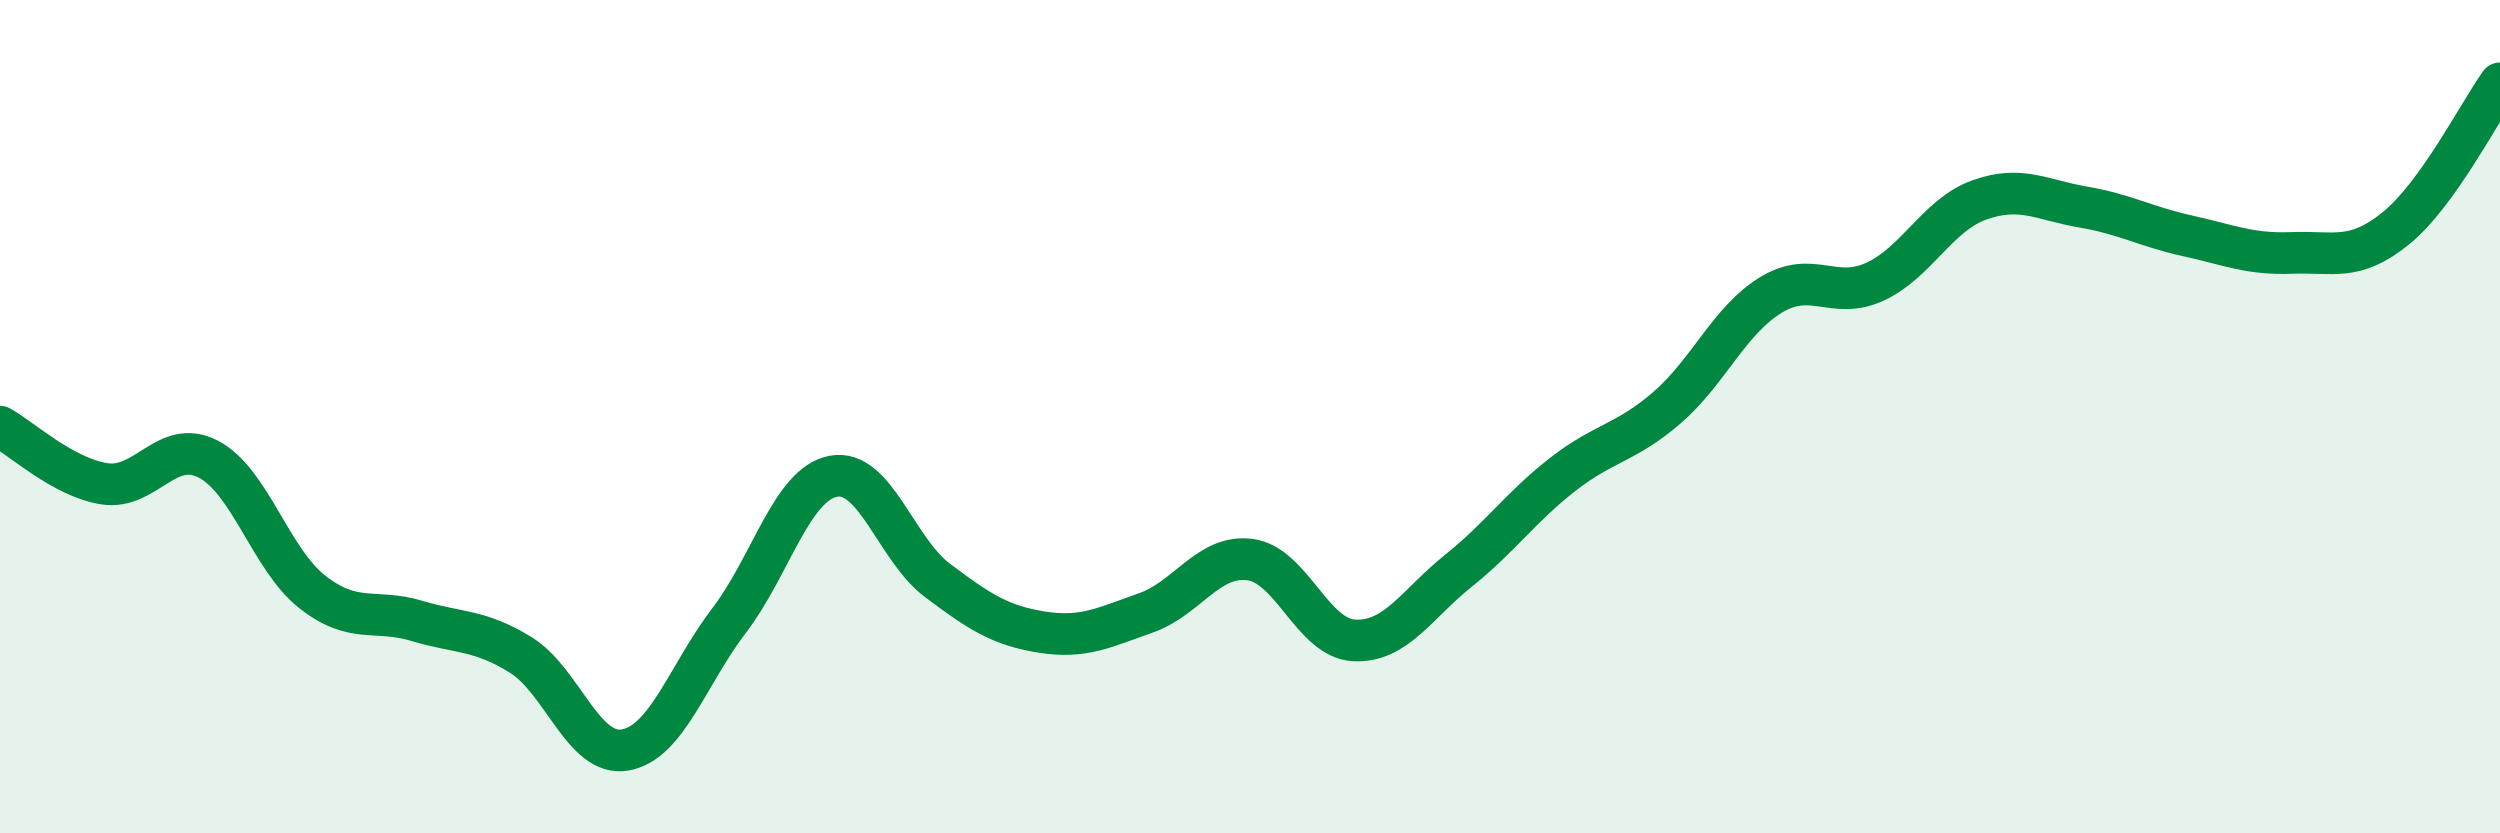 
    <svg width="60" height="20" viewBox="0 0 60 20" xmlns="http://www.w3.org/2000/svg">
      <path
        d="M 0,10.24 C 0.5,10.51 1.5,11.45 2.5,11.61 C 3.5,11.77 4,10.5 5,11.02 C 6,11.54 6.5,13.43 7.5,14.21 C 8.5,14.99 9,14.6 10,14.9 C 11,15.2 11.5,15.1 12.5,15.72 C 13.5,16.34 14,18.17 15,18 C 16,17.83 16.5,16.2 17.5,14.89 C 18.5,13.58 19,11.62 20,11.43 C 21,11.24 21.5,13.18 22.5,13.93 C 23.5,14.68 24,15.01 25,15.17 C 26,15.33 26.5,15.06 27.5,14.71 C 28.5,14.36 29,13.3 30,13.43 C 31,13.56 31.5,15.32 32.5,15.37 C 33.5,15.42 34,14.5 35,13.7 C 36,12.9 36.5,12.17 37.5,11.39 C 38.5,10.61 39,10.65 40,9.79 C 41,8.93 41.5,7.69 42.5,7.08 C 43.5,6.47 44,7.22 45,6.76 C 46,6.3 46.5,5.16 47.5,4.8 C 48.5,4.44 49,4.8 50,4.97 C 51,5.14 51.5,5.44 52.5,5.66 C 53.5,5.88 54,6.11 55,6.07 C 56,6.03 56.5,6.29 57.5,5.48 C 58.5,4.67 59.5,2.7 60,2L60 20L0 20Z"
        fill="#008740"
        opacity="0.1"
        stroke-linecap="round"
        stroke-linejoin="round"
      />
      <path
        d="M 0,10.24 C 0.5,10.51 1.5,11.45 2.5,11.61 C 3.5,11.77 4,10.5 5,11.02 C 6,11.54 6.5,13.43 7.5,14.21 C 8.5,14.99 9,14.6 10,14.9 C 11,15.2 11.5,15.1 12.5,15.72 C 13.5,16.34 14,18.17 15,18 C 16,17.83 16.5,16.2 17.5,14.89 C 18.5,13.58 19,11.62 20,11.43 C 21,11.24 21.5,13.18 22.5,13.93 C 23.5,14.68 24,15.01 25,15.17 C 26,15.33 26.5,15.06 27.5,14.71 C 28.5,14.36 29,13.3 30,13.43 C 31,13.56 31.5,15.32 32.5,15.37 C 33.5,15.42 34,14.5 35,13.7 C 36,12.9 36.5,12.17 37.5,11.39 C 38.5,10.61 39,10.65 40,9.79 C 41,8.93 41.5,7.69 42.5,7.08 C 43.5,6.47 44,7.22 45,6.76 C 46,6.3 46.5,5.16 47.5,4.8 C 48.5,4.44 49,4.8 50,4.97 C 51,5.14 51.5,5.44 52.5,5.66 C 53.5,5.88 54,6.11 55,6.07 C 56,6.03 56.5,6.29 57.5,5.48 C 58.5,4.67 59.5,2.7 60,2"
        stroke="#008740"
        stroke-width="1"
        fill="none"
        stroke-linecap="round"
        stroke-linejoin="round"
      />
    </svg>
  
